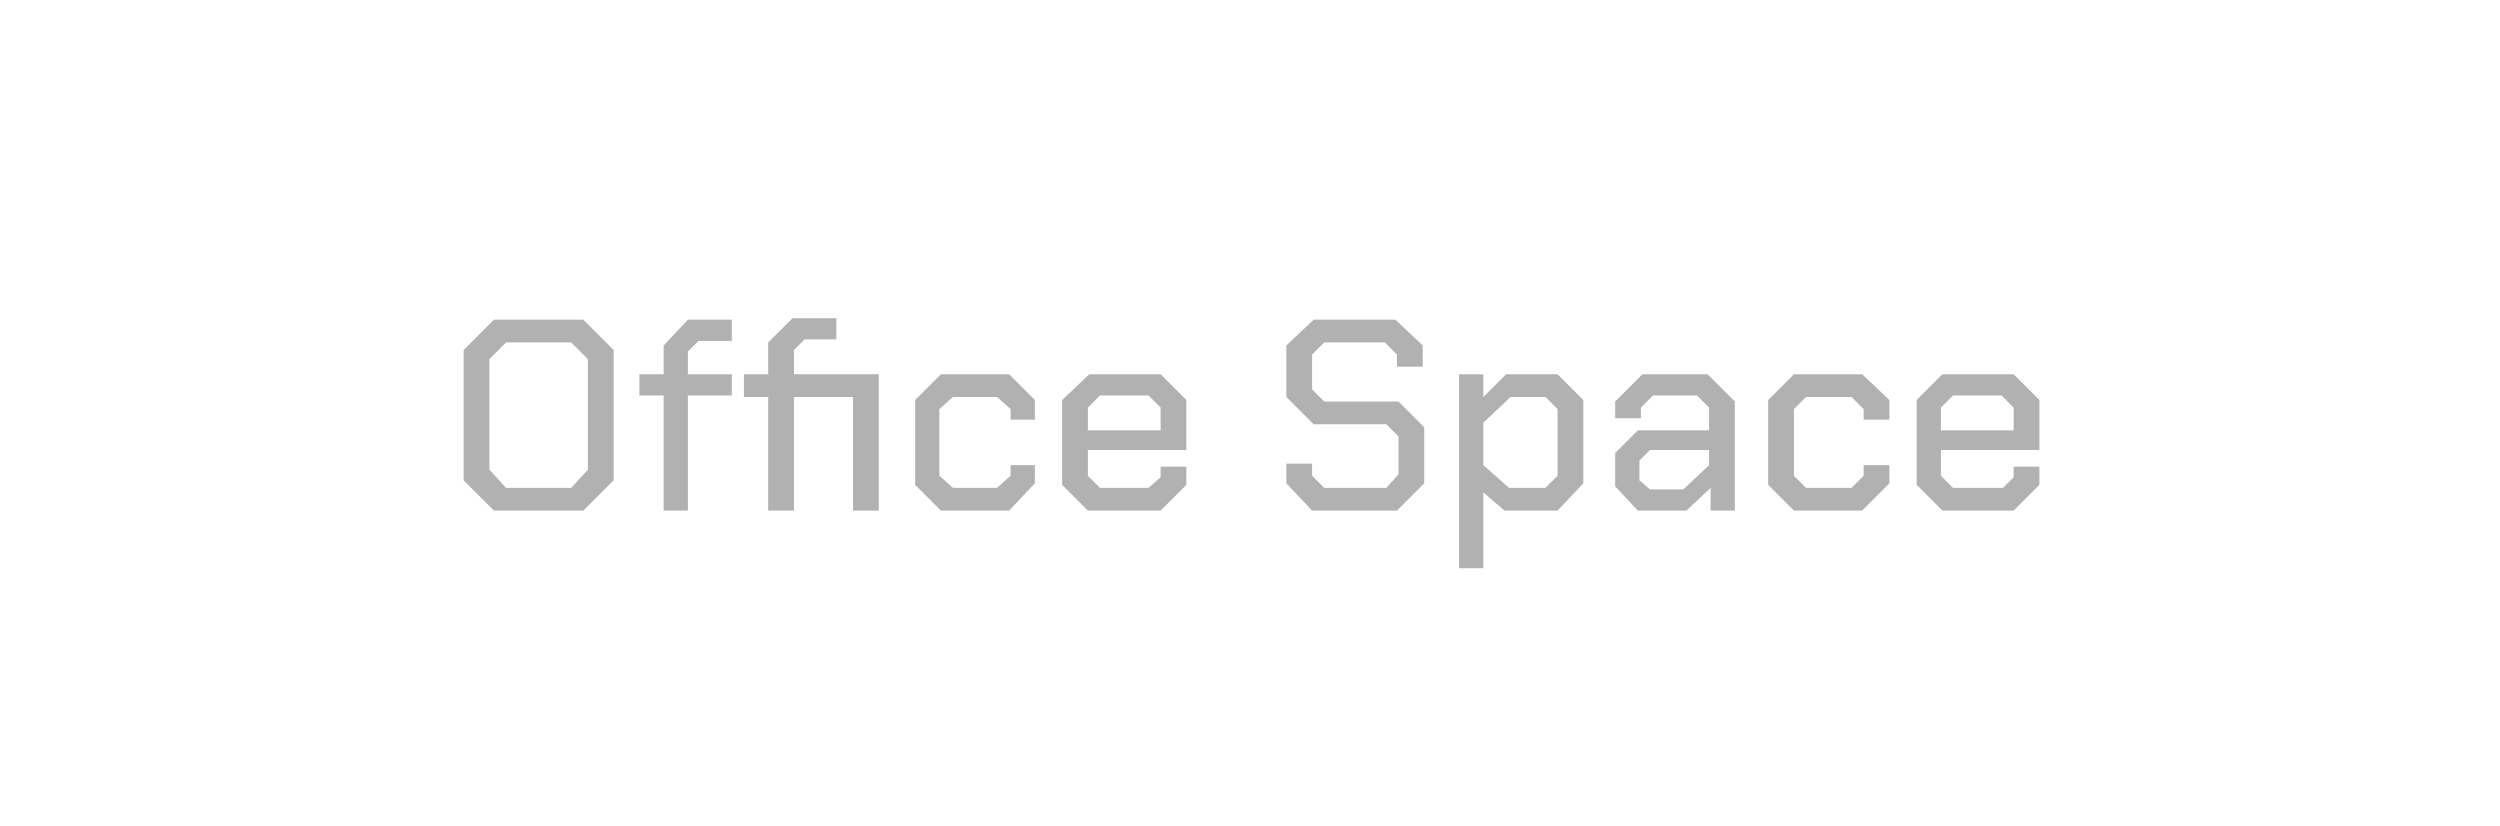 <?xml version="1.0" standalone="no"?><!DOCTYPE svg PUBLIC "-//W3C//DTD SVG 1.1//EN" "http://www.w3.org/Graphics/SVG/1.1/DTD/svg11.dtd"><svg xmlns="http://www.w3.org/2000/svg" version="1.1" width="165px" height="54.5px" viewBox="0 -1 165 54.5" style="top:-1px">  <desc>Office Space</desc>  <defs/>  <g id="Polygon154497">    <path d="M 30.6 30.7 L 30.6 22.1 L 32.6 20.1 L 38.5 20.1 L 40.5 22.1 L 40.5 30.7 L 38.5 32.7 L 32.6 32.7 L 30.6 30.7 Z M 37.7 31.2 L 38.8 30 L 38.8 22.7 L 37.7 21.6 L 33.4 21.6 L 32.3 22.7 L 32.3 30 L 33.4 31.2 L 37.7 31.2 Z M 43.8 25.1 L 42.2 25.1 L 42.2 23.7 L 43.8 23.7 L 43.8 21.8 L 45.4 20.1 L 48.3 20.1 L 48.3 21.5 L 46.1 21.5 L 45.4 22.2 L 45.4 23.7 L 48.3 23.7 L 48.3 25.1 L 45.4 25.1 L 45.4 32.7 L 43.8 32.7 L 43.8 25.1 Z M 58 32.7 L 56.3 32.7 L 56.3 25.2 L 52.4 25.2 L 52.4 32.7 L 50.7 32.7 L 50.7 25.2 L 49.1 25.2 L 49.1 23.7 L 50.7 23.7 L 50.7 21.6 L 52.3 20 L 55.2 20 L 55.2 21.4 L 53.1 21.4 L 52.4 22.1 L 52.4 23.7 L 58 23.7 L 58 32.7 Z M 60.4 31 L 60.4 25.4 L 62.1 23.7 L 66.6 23.7 L 68.3 25.4 L 68.3 26.7 L 66.7 26.7 L 66.7 26 L 65.8 25.2 L 62.9 25.2 L 62 26 L 62 30.4 L 62.9 31.2 L 65.8 31.2 L 66.7 30.4 L 66.7 29.7 L 68.3 29.7 L 68.3 30.9 L 66.6 32.7 L 62.1 32.7 L 60.4 31 Z M 70.1 31 L 70.1 25.4 L 71.9 23.7 L 76.6 23.7 L 78.3 25.4 L 78.3 28.7 L 71.8 28.7 L 71.8 30.4 L 72.6 31.2 L 75.8 31.2 L 76.6 30.5 L 76.6 29.8 L 78.3 29.8 L 78.3 31 L 76.6 32.7 L 71.8 32.7 L 70.1 31 Z M 76.6 27.4 L 76.6 25.9 L 75.8 25.1 L 72.6 25.1 L 71.8 25.9 L 71.8 27.4 L 76.6 27.4 Z M 84.9 30.9 L 84.9 29.6 L 86.6 29.6 L 86.6 30.4 L 87.4 31.2 L 91.5 31.2 L 92.3 30.3 L 92.3 27.8 L 91.5 27 L 86.7 27 L 84.9 25.2 L 84.9 21.8 L 86.7 20.1 L 92.1 20.1 L 93.9 21.8 L 93.9 23.2 L 92.2 23.2 L 92.2 22.4 L 91.4 21.6 L 87.4 21.6 L 86.6 22.4 L 86.6 24.7 L 87.4 25.5 L 92.3 25.5 L 94 27.2 L 94 30.9 L 92.2 32.7 L 86.6 32.7 L 84.9 30.9 Z M 96.3 23.7 L 97.9 23.7 L 97.9 25.2 L 99.4 23.7 L 102.8 23.7 L 104.5 25.4 L 104.5 30.9 L 102.8 32.7 L 99.3 32.7 L 97.9 31.5 L 97.9 36.5 L 96.3 36.5 L 96.3 23.7 Z M 102 31.2 L 102.8 30.4 L 102.8 26 L 102 25.2 L 99.7 25.2 L 97.9 26.9 L 97.9 29.7 L 99.6 31.2 L 102 31.2 Z M 106.6 31.1 L 106.6 28.9 L 108.1 27.4 L 112.8 27.4 L 112.8 25.9 L 112 25.1 L 109.1 25.1 L 108.3 25.9 L 108.3 26.6 L 106.6 26.6 L 106.6 25.5 L 108.4 23.7 L 112.7 23.7 L 114.5 25.5 L 114.5 32.7 L 112.9 32.7 L 112.9 31.2 L 111.3 32.7 L 108.1 32.7 L 106.6 31.1 Z M 111.1 31.3 L 112.8 29.7 L 112.8 28.7 L 108.9 28.7 L 108.2 29.4 L 108.2 30.7 L 108.9 31.3 L 111.1 31.3 Z M 116.7 31 L 116.7 25.4 L 118.4 23.7 L 122.9 23.7 L 124.7 25.4 L 124.7 26.7 L 123 26.7 L 123 26 L 122.2 25.2 L 119.2 25.2 L 118.4 26 L 118.4 30.4 L 119.2 31.2 L 122.2 31.2 L 123 30.4 L 123 29.7 L 124.7 29.7 L 124.7 30.9 L 122.9 32.7 L 118.4 32.7 L 116.7 31 Z M 126.5 31 L 126.5 25.4 L 128.2 23.7 L 132.9 23.7 L 134.6 25.4 L 134.6 28.7 L 128.1 28.7 L 128.1 30.4 L 128.9 31.2 L 132.2 31.2 L 132.9 30.5 L 132.9 29.8 L 134.6 29.8 L 134.6 31 L 132.9 32.7 L 128.2 32.7 L 126.5 31 Z M 132.9 27.4 L 132.9 25.9 L 132.1 25.1 L 128.9 25.1 L 128.1 25.9 L 128.1 27.4 L 132.9 27.4 Z " stroke="none" fill="#b1b1b1"/>  </g></svg>
